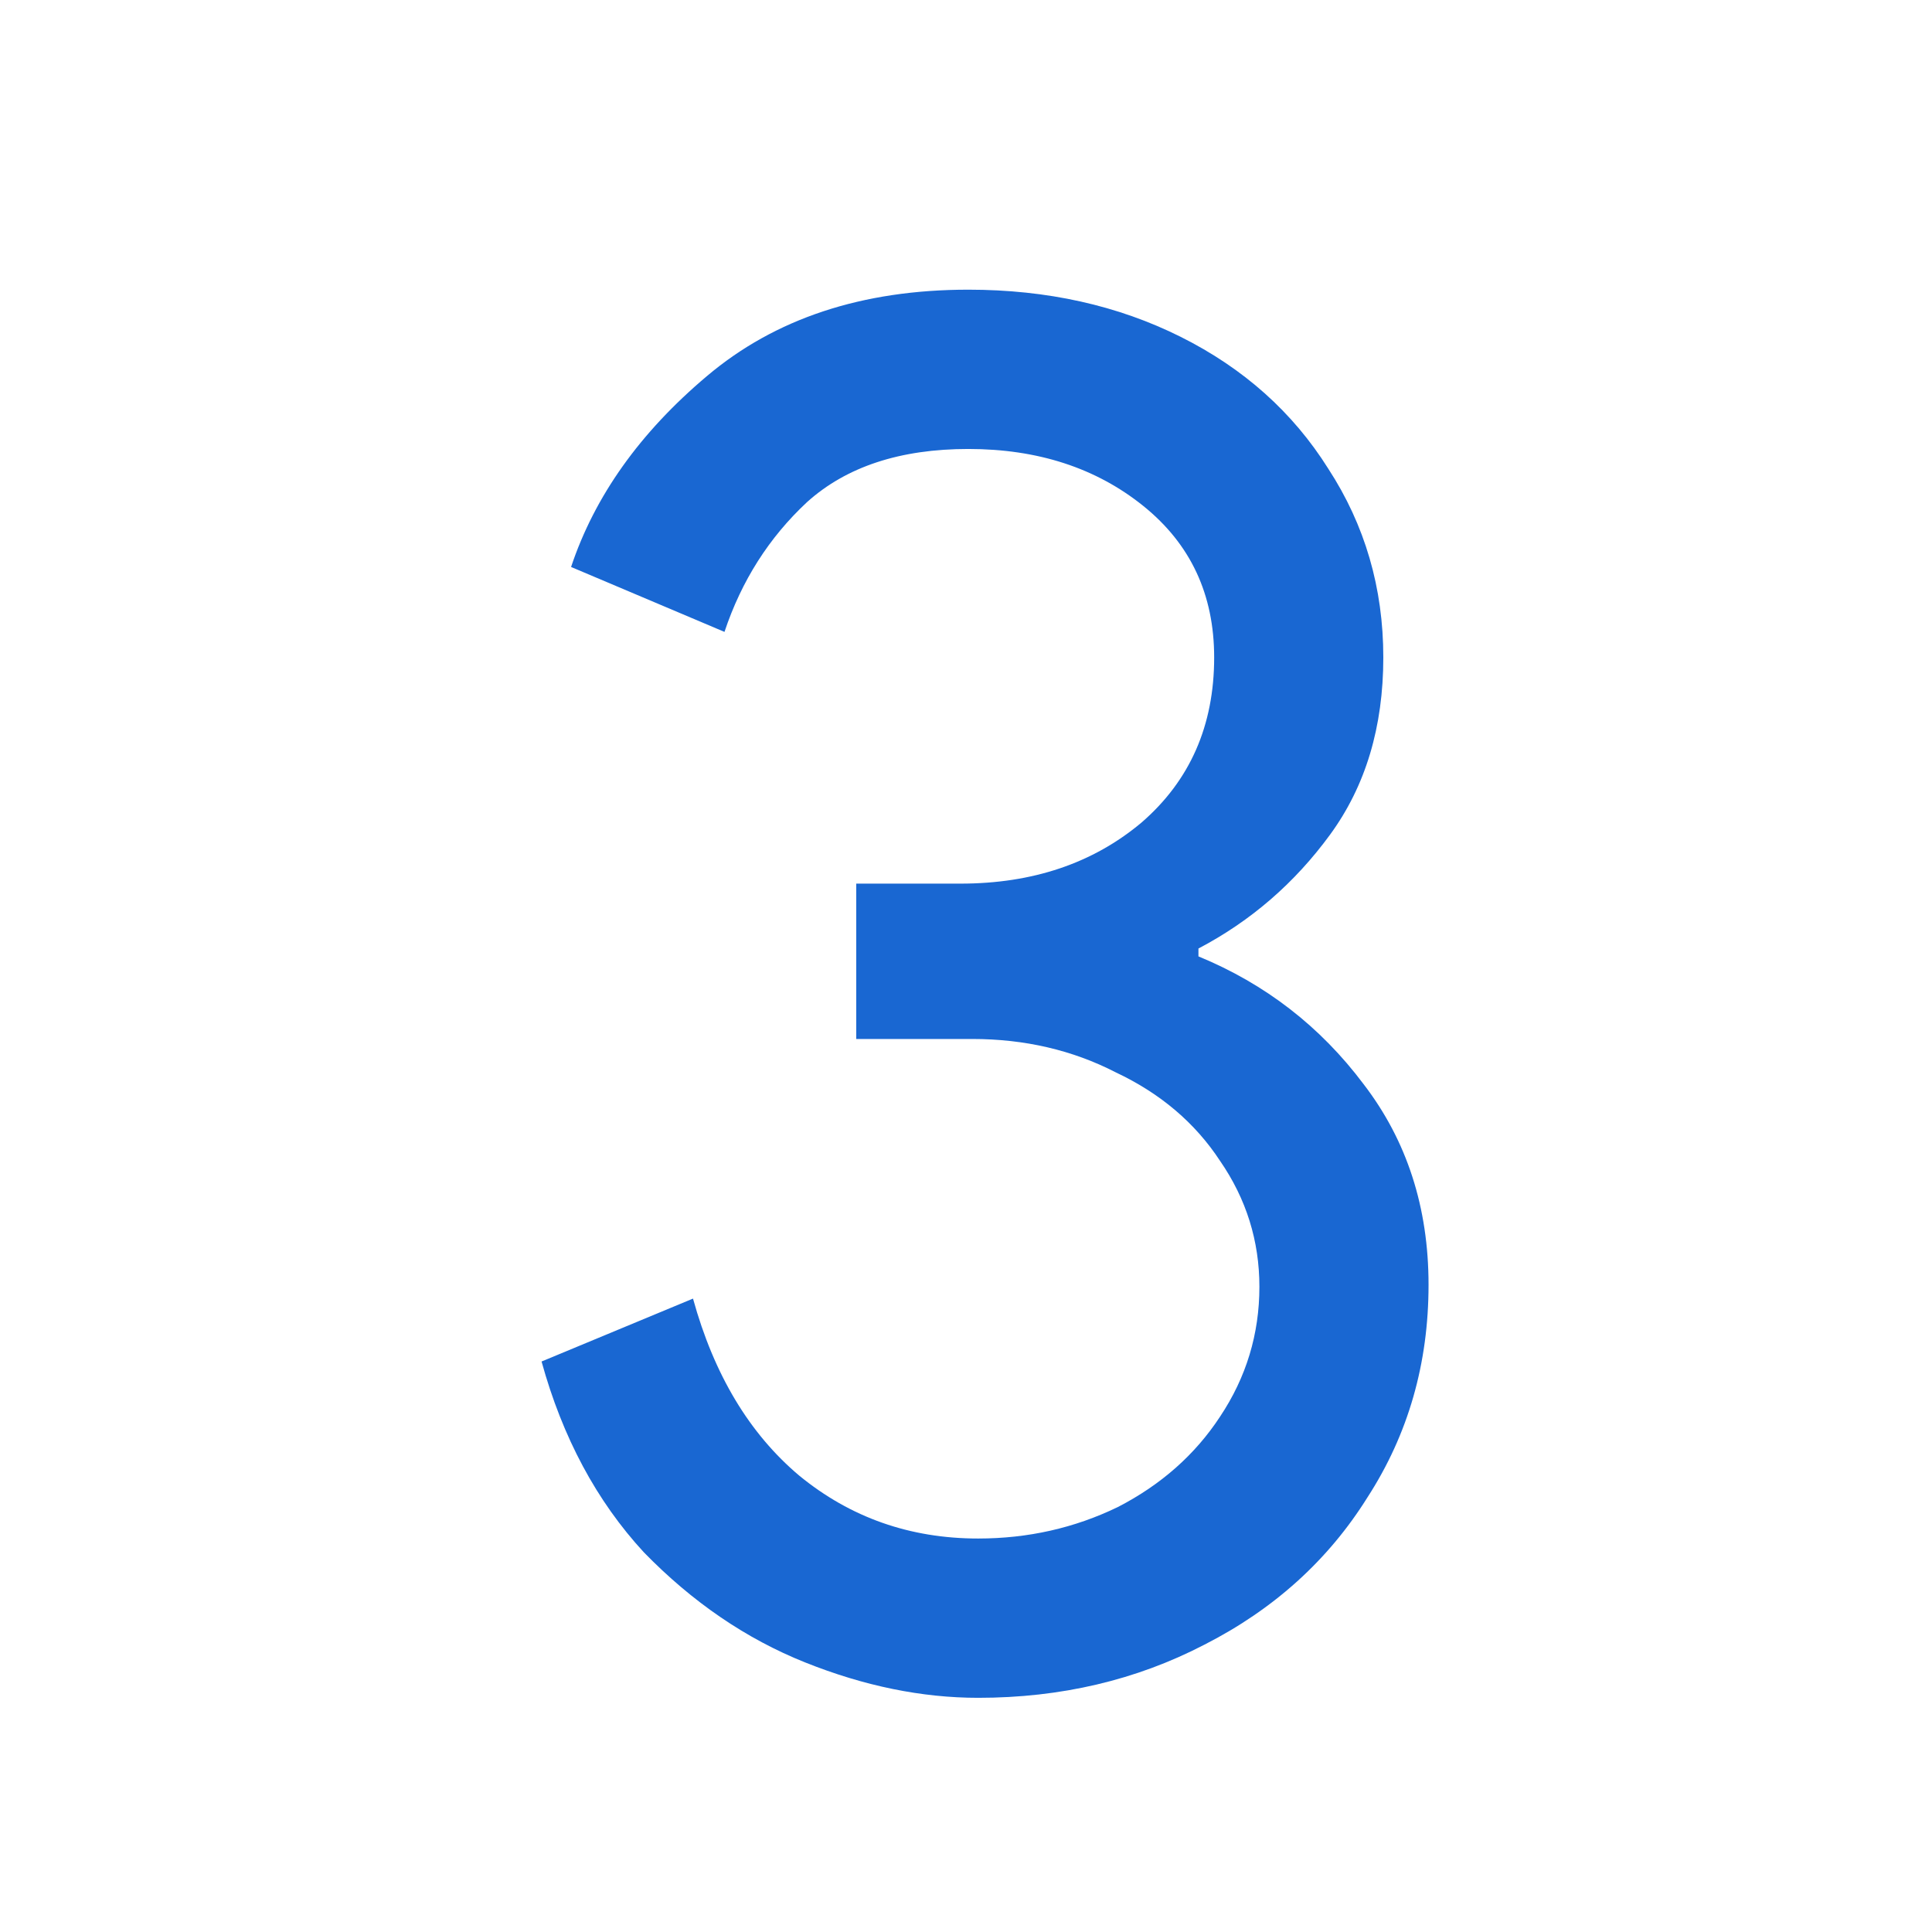 <svg width="80" height="80" viewBox="0 0 80 80" fill="none" xmlns="http://www.w3.org/2000/svg">
<g clip-path="url(#clip0_8079_94619)">
<path d="M40.504 70.303C38.17 70.303 35.781 69.814 33.338 68.837C30.895 67.86 28.669 66.34 26.66 64.277C24.706 62.159 23.294 59.526 22.425 56.377L28.696 53.772C29.564 56.92 31.03 59.363 33.093 61.101C35.211 62.838 37.681 63.707 40.504 63.707C42.567 63.707 44.494 63.272 46.286 62.404C48.078 61.481 49.489 60.232 50.521 58.658C51.606 57.029 52.149 55.237 52.149 53.283C52.149 51.383 51.606 49.645 50.521 48.071C49.489 46.497 48.05 45.275 46.205 44.406C44.413 43.483 42.431 43.022 40.26 43.022H35.455V36.589H39.771C42.757 36.589 45.255 35.747 47.263 34.064C49.272 32.327 50.276 30.047 50.276 27.223C50.276 24.617 49.299 22.527 47.345 20.953C45.39 19.378 42.974 18.591 40.097 18.591C37.274 18.591 35.048 19.324 33.419 20.79C31.845 22.256 30.705 24.047 29.999 26.165L23.647 23.477C24.624 20.546 26.497 17.913 29.266 15.578C32.089 13.189 35.699 11.995 40.097 11.995C43.354 11.995 46.286 12.646 48.892 13.949C51.498 15.252 53.534 17.071 55 19.406C56.52 21.74 57.28 24.346 57.28 27.223C57.28 30.101 56.547 32.544 55.081 34.553C53.615 36.561 51.797 38.136 49.625 39.276V39.602C52.394 40.742 54.674 42.506 56.465 44.895C58.257 47.23 59.153 49.998 59.153 53.202C59.153 56.459 58.311 59.391 56.628 61.996C55 64.603 52.747 66.638 49.869 68.104C47.046 69.57 43.924 70.303 40.504 70.303Z" fill="#1967D2"/>
</g>
<defs>
<clipPath id="clip0_8079_94619">
<rect width="80" height="80" rx="12" fill="white"/>
</clipPath>
</defs>
</svg>
